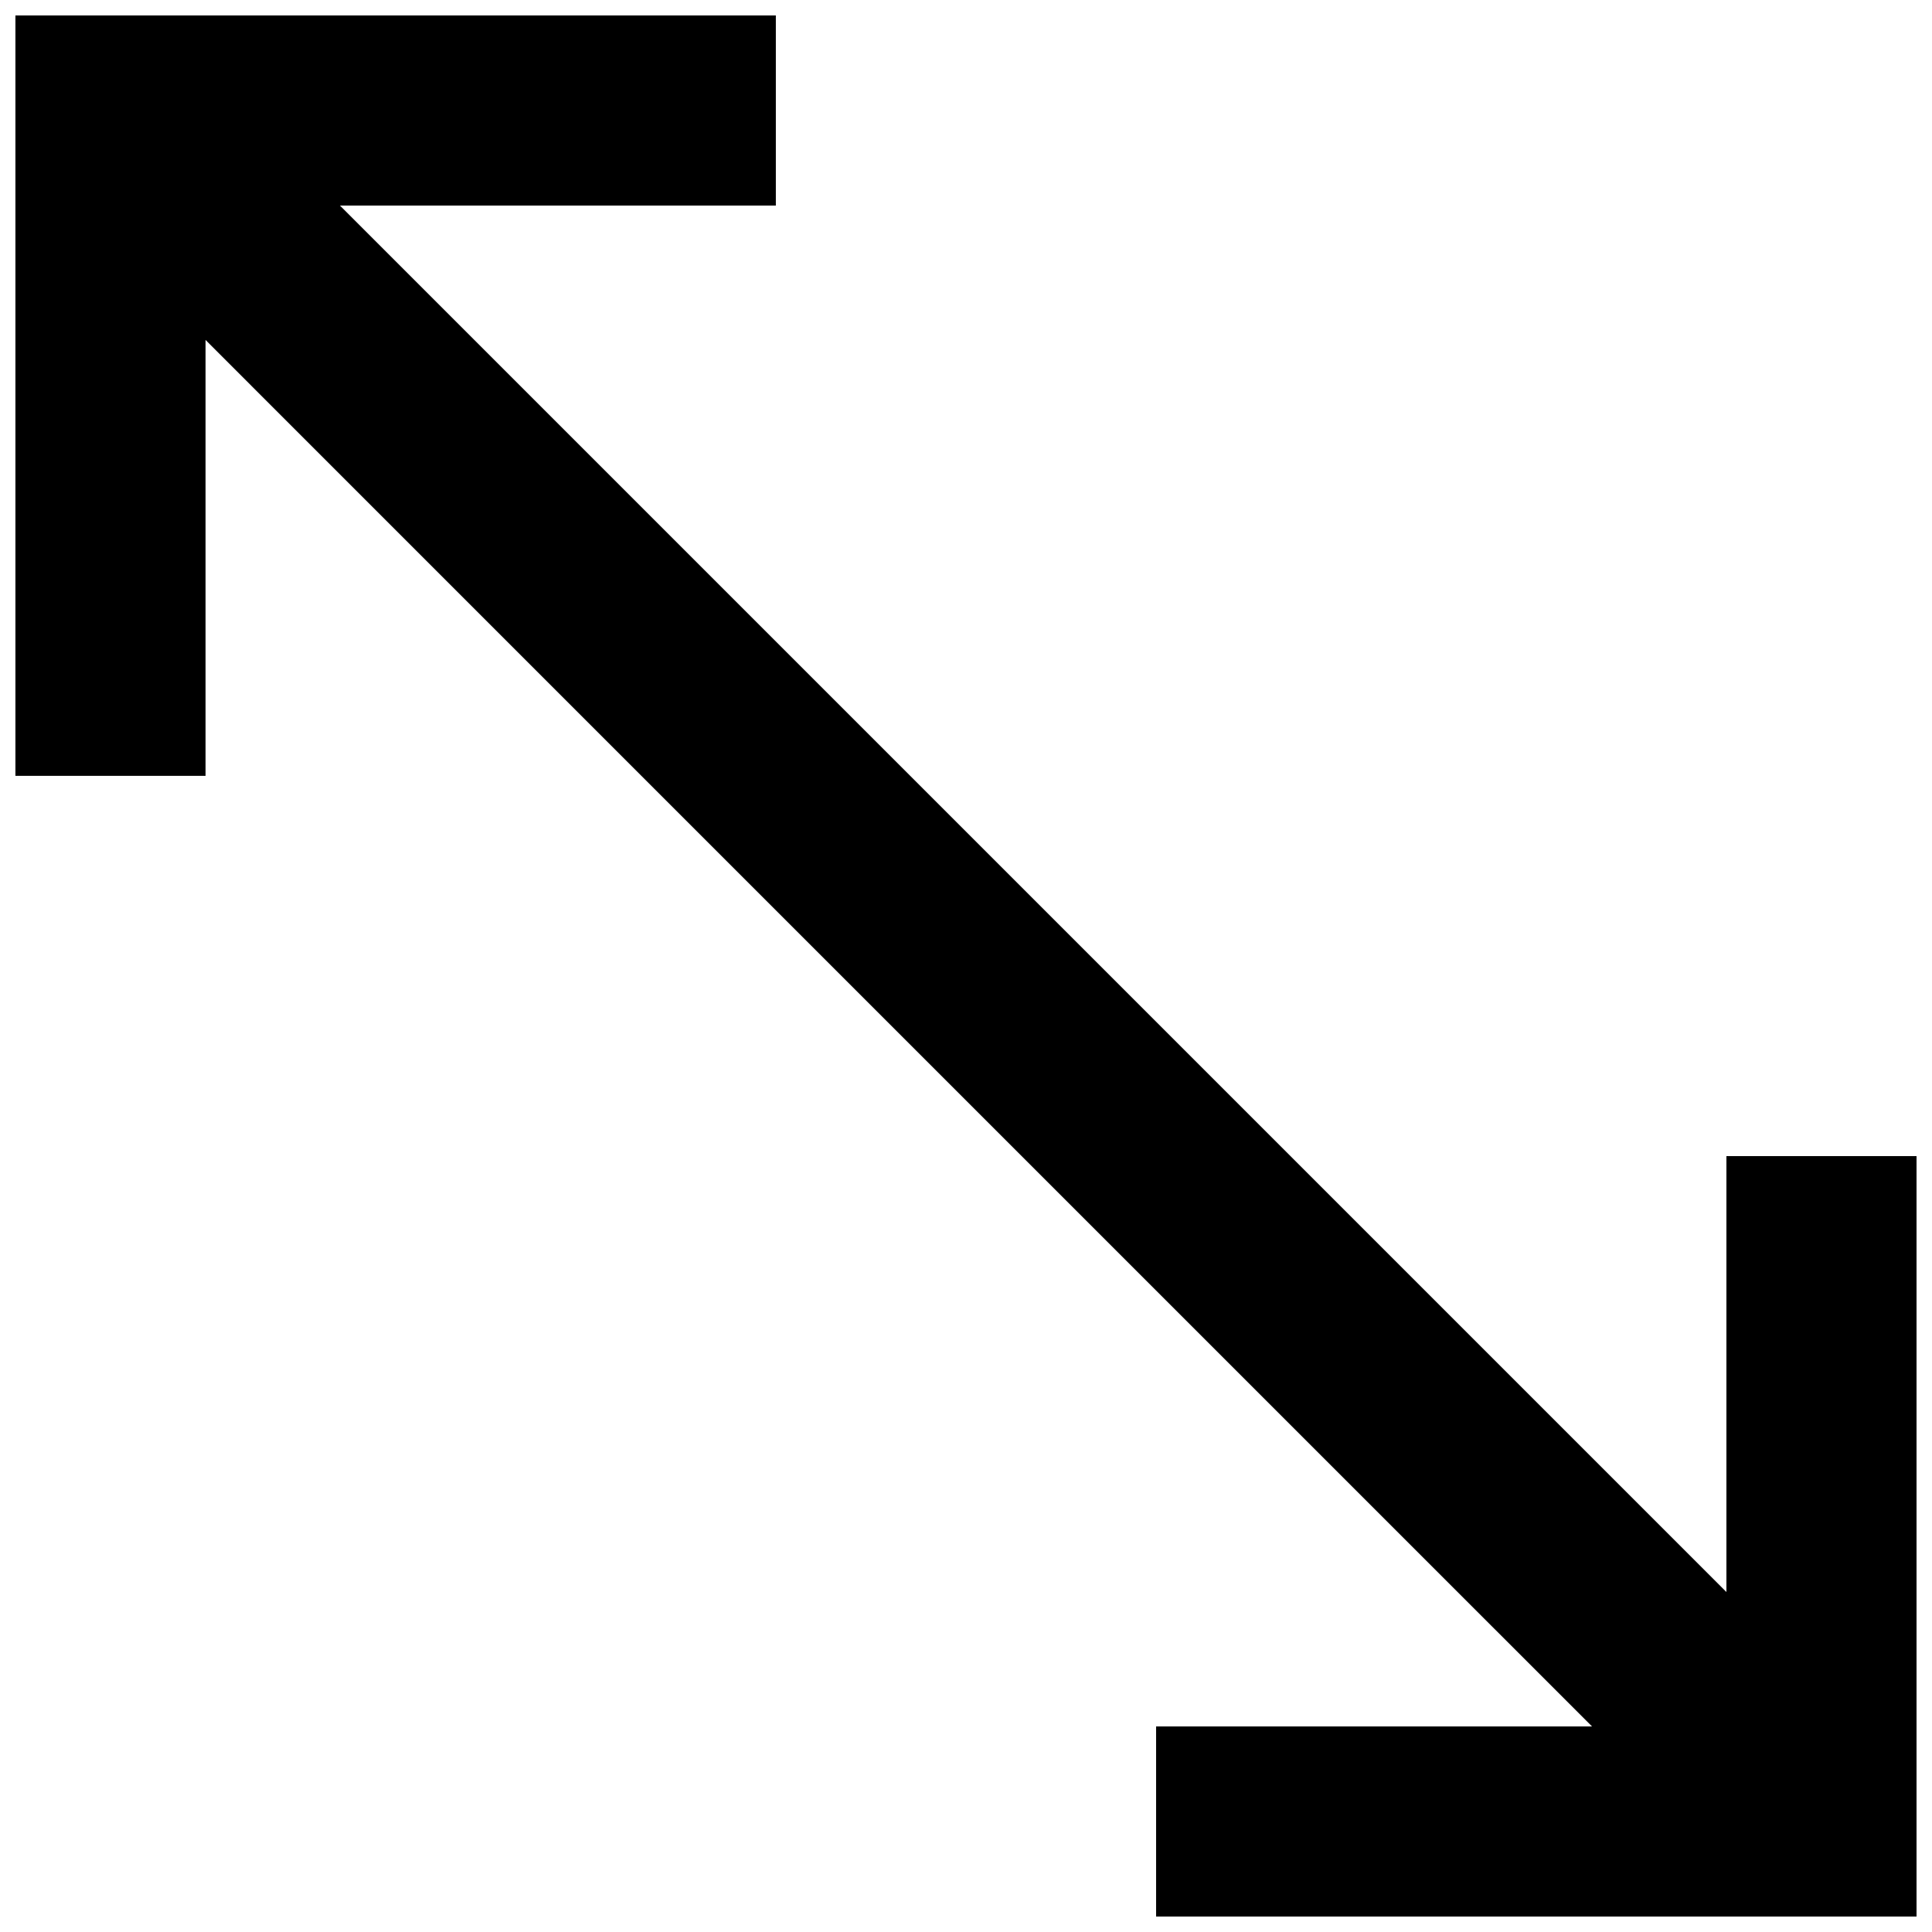 <?xml version="1.0" encoding="UTF-8"?>
<!-- Uploaded to: SVG Repo, www.svgrepo.com, Generator: SVG Repo Mixer Tools -->
<svg width="800px" height="800px" version="1.1" viewBox="144 144 512 512" xmlns="http://www.w3.org/2000/svg">
 <defs>
  <clipPath id="a">
   <path d="m148.09 148.09h503.81v503.81h-503.81z"/>
  </clipPath>
 </defs>
 <g clip-path="url(#a)">
  <path d="m651.9 450.38v201.52h-201.52v-50.379h115.52c-315.99-315.96-224.37-224.37-367.43-367.43v115.52h-50.383v-201.52h201.52v50.383h-115.52l367.43 367.43v-115.52z" fill-rule="evenodd"/>
 </g>
</svg>